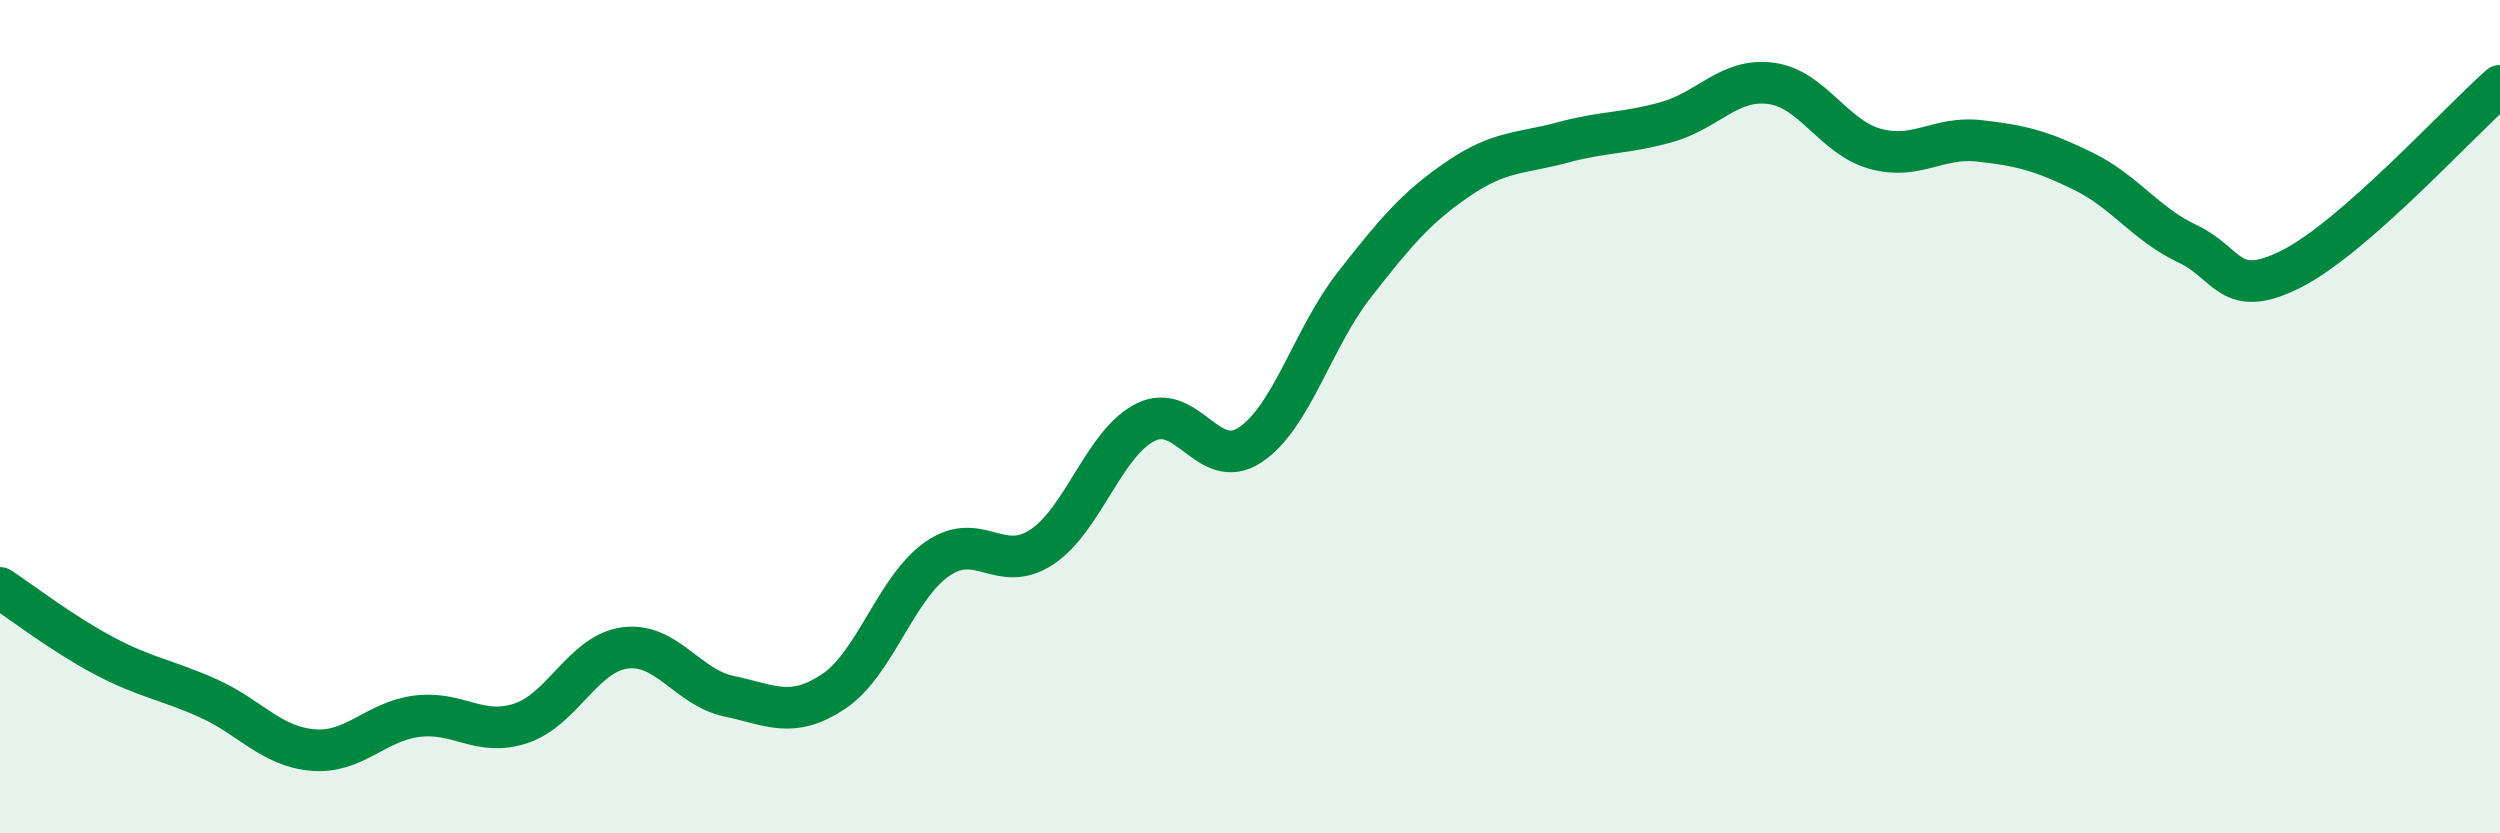 
    <svg width="60" height="20" viewBox="0 0 60 20" xmlns="http://www.w3.org/2000/svg">
      <path
        d="M 0,14.11 C 0.5,14.44 1.5,15.21 2.5,15.74 C 3.5,16.27 4,16.31 5,16.76 C 6,17.21 6.5,17.91 7.5,18 C 8.5,18.09 9,17.32 10,17.19 C 11,17.06 11.5,17.69 12.5,17.36 C 13.5,17.03 14,15.68 15,15.55 C 16,15.42 16.5,16.5 17.5,16.71 C 18.5,16.92 19,17.26 20,16.6 C 21,15.94 21.5,14.1 22.5,13.41 C 23.5,12.72 24,13.79 25,13.13 C 26,12.47 26.5,10.62 27.5,10.13 C 28.5,9.64 29,11.34 30,10.68 C 31,10.02 31.5,8.12 32.5,6.84 C 33.5,5.56 34,4.97 35,4.29 C 36,3.61 36.5,3.69 37.5,3.42 C 38.5,3.15 39,3.21 40,2.93 C 41,2.65 41.5,1.87 42.5,2 C 43.5,2.13 44,3.29 45,3.57 C 46,3.85 46.5,3.27 47.5,3.38 C 48.5,3.49 49,3.62 50,4.11 C 51,4.6 51.5,5.38 52.5,5.85 C 53.5,6.32 53.5,7.21 55,6.45 C 56.5,5.69 59,2.94 60,2.06L60 20L0 20Z"
        fill="#008740"
        opacity="0.1"
        stroke-linecap="round"
        stroke-linejoin="round"
      />
      <path
        d="M 0,14.11 C 0.5,14.44 1.5,15.21 2.5,15.74 C 3.5,16.27 4,16.31 5,16.76 C 6,17.21 6.5,17.91 7.5,18 C 8.5,18.09 9,17.32 10,17.19 C 11,17.06 11.5,17.69 12.5,17.36 C 13.5,17.03 14,15.68 15,15.55 C 16,15.42 16.5,16.5 17.5,16.71 C 18.5,16.92 19,17.26 20,16.6 C 21,15.94 21.5,14.1 22.5,13.41 C 23.5,12.72 24,13.79 25,13.13 C 26,12.47 26.5,10.62 27.5,10.13 C 28.5,9.64 29,11.34 30,10.68 C 31,10.02 31.5,8.12 32.5,6.84 C 33.5,5.56 34,4.97 35,4.29 C 36,3.61 36.5,3.69 37.5,3.42 C 38.5,3.15 39,3.21 40,2.93 C 41,2.65 41.5,1.87 42.5,2 C 43.5,2.13 44,3.29 45,3.57 C 46,3.85 46.5,3.27 47.5,3.38 C 48.5,3.49 49,3.62 50,4.11 C 51,4.6 51.5,5.38 52.5,5.85 C 53.5,6.32 53.5,7.21 55,6.45 C 56.5,5.69 59,2.94 60,2.06"
        stroke="#008740"
        stroke-width="1"
        fill="none"
        stroke-linecap="round"
        stroke-linejoin="round"
      />
    </svg>
  